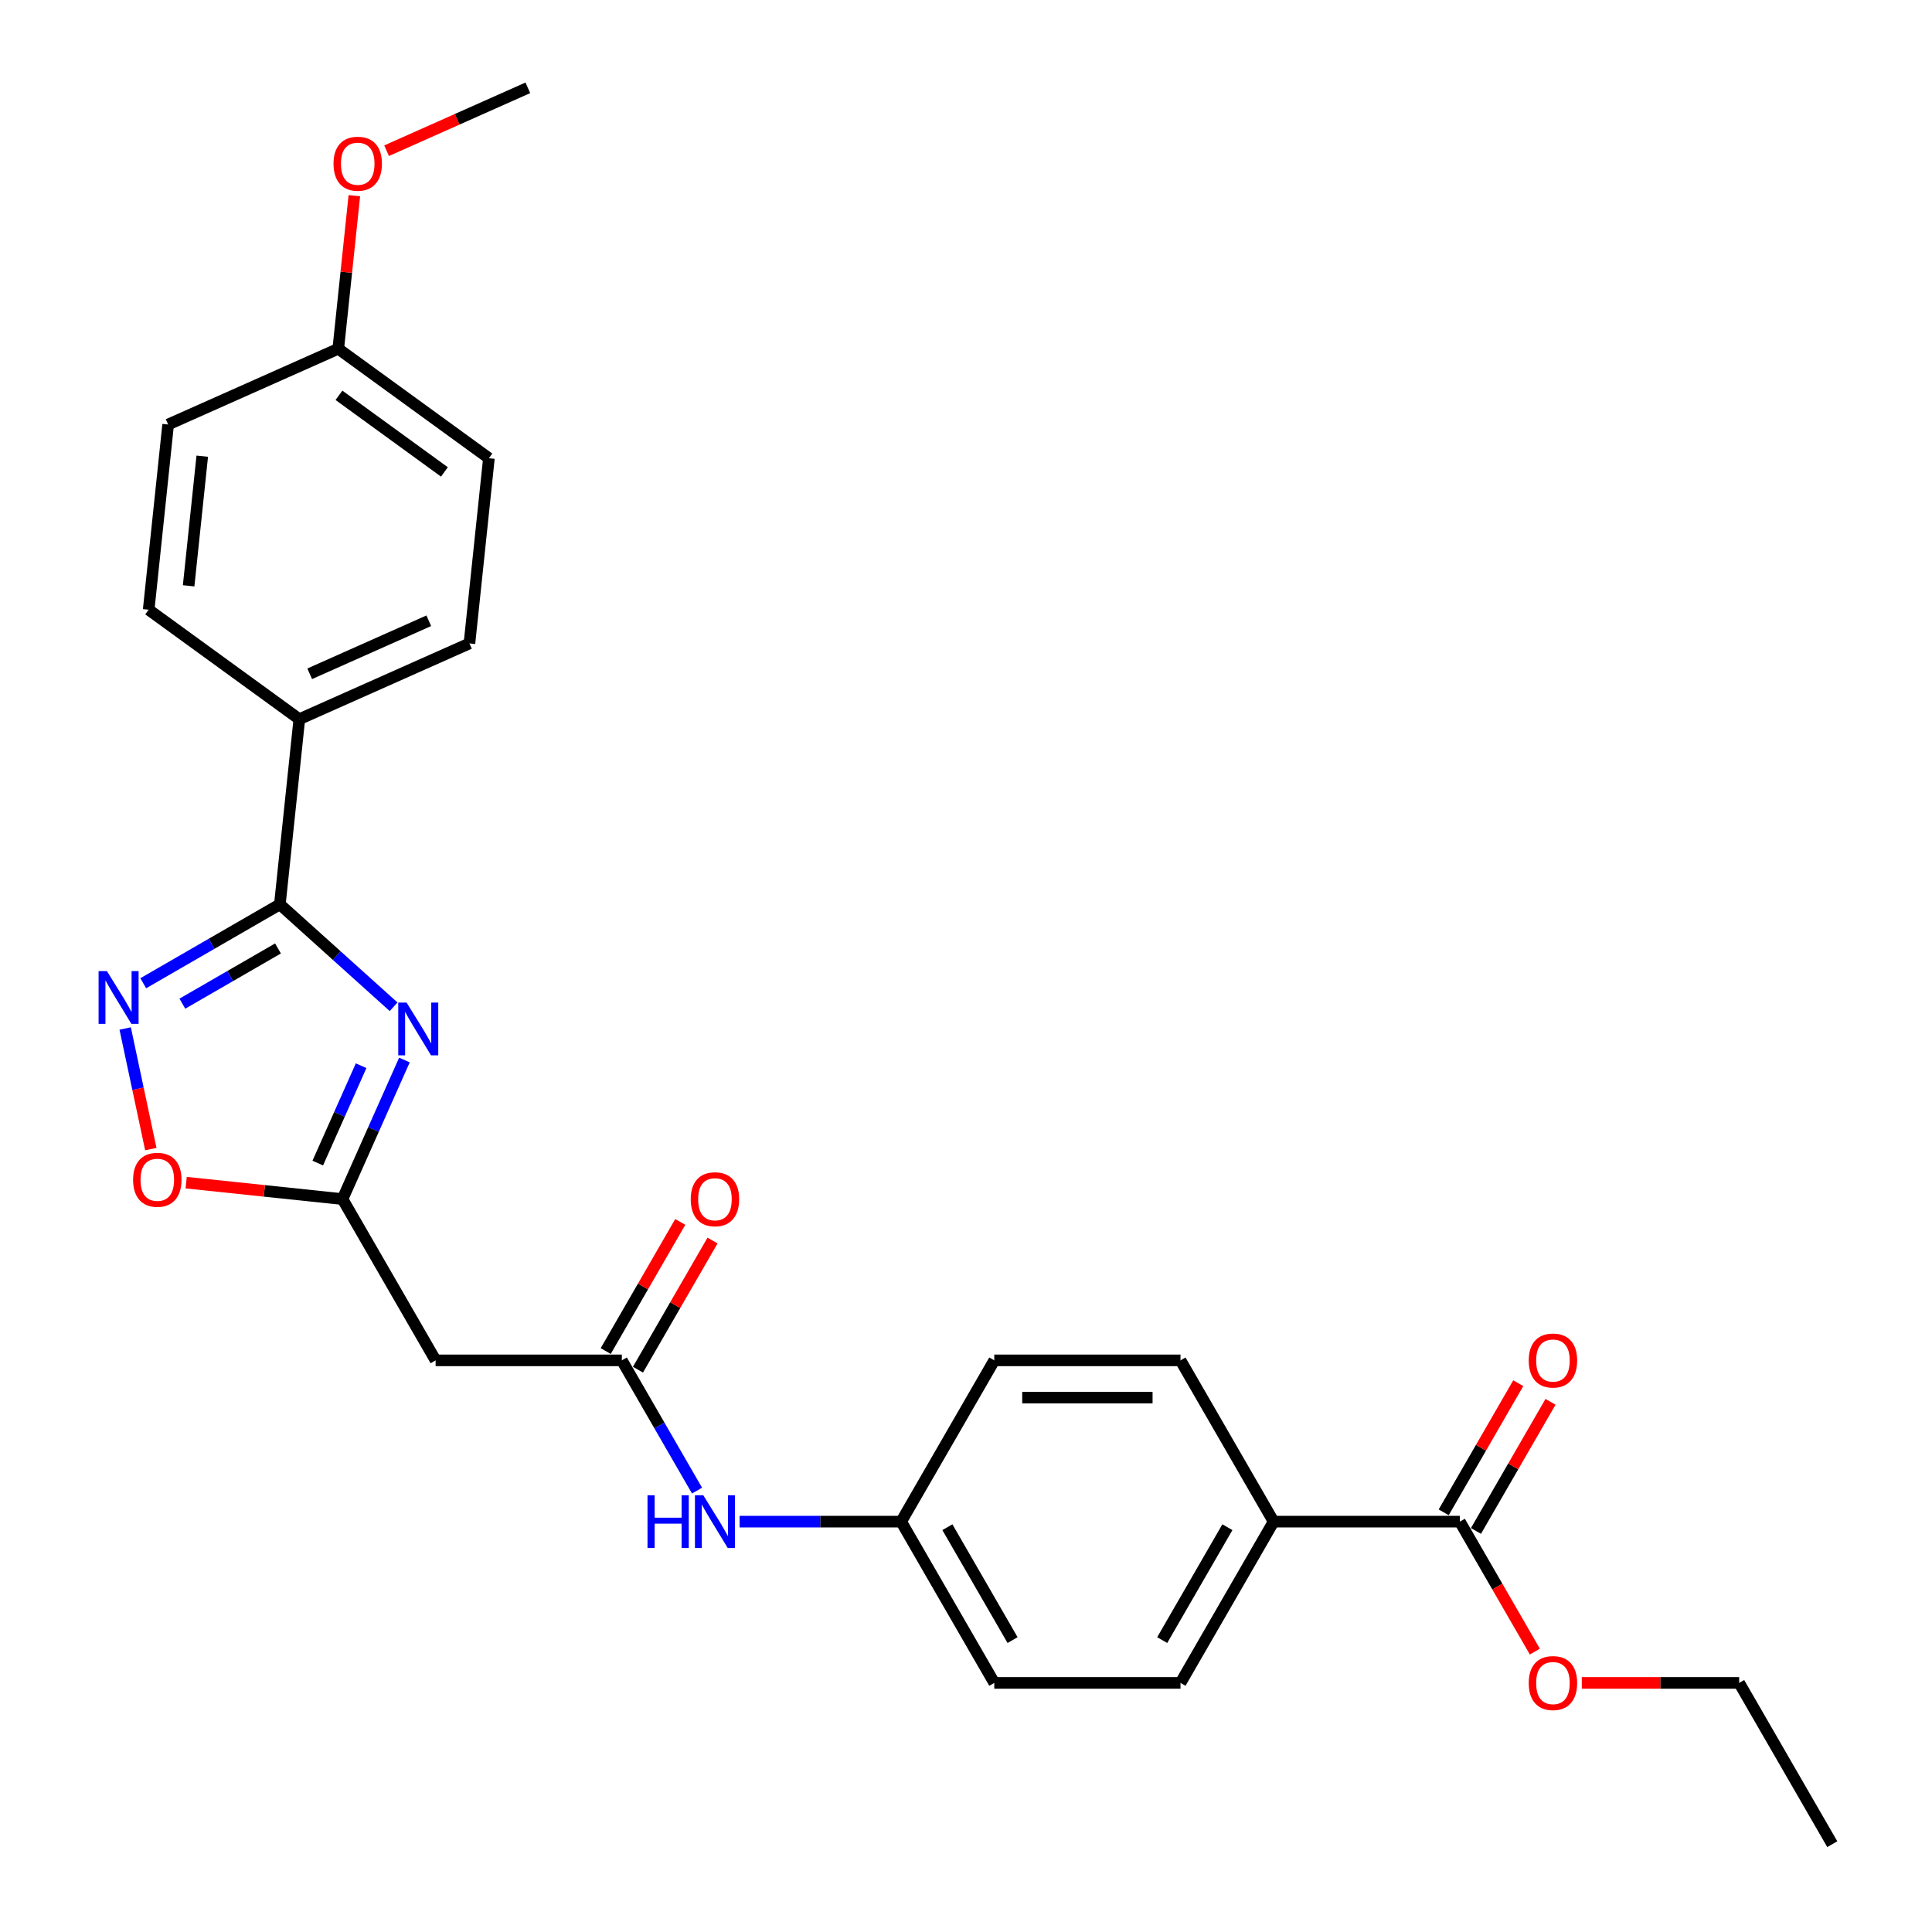 <?xml version='1.0' encoding='iso-8859-1'?>
<svg version='1.1' baseProfile='full'
              xmlns='http://www.w3.org/2000/svg'
                      xmlns:rdkit='http://www.rdkit.org/xml'
                      xmlns:xlink='http://www.w3.org/1999/xlink'
                  xml:space='preserve'
width='1000px' height='1000px' viewBox='0 0 1000 1000'>
<!-- END OF HEADER -->
<rect style='opacity:1.0;fill:#FFFFFF;stroke:none' width='1000' height='1000' x='0' y='0'> </rect>
<path class='bond-0' d='M 203.723,521.103 L 174.289,494.601' style='fill:none;fill-rule:evenodd;stroke:#0000FF;stroke-width:6px;stroke-linecap:butt;stroke-linejoin:miter;stroke-opacity:1' />
<path class='bond-0' d='M 174.289,494.601 L 144.855,468.098' style='fill:none;fill-rule:evenodd;stroke:#000000;stroke-width:6px;stroke-linecap:butt;stroke-linejoin:miter;stroke-opacity:1' />
<path class='bond-2' d='M 209.336,548.652 L 193.308,584.65' style='fill:none;fill-rule:evenodd;stroke:#0000FF;stroke-width:6px;stroke-linecap:butt;stroke-linejoin:miter;stroke-opacity:1' />
<path class='bond-2' d='M 193.308,584.65 L 177.281,620.648' style='fill:none;fill-rule:evenodd;stroke:#000000;stroke-width:6px;stroke-linecap:butt;stroke-linejoin:miter;stroke-opacity:1' />
<path class='bond-2' d='M 186.916,551.611 L 175.697,576.809' style='fill:none;fill-rule:evenodd;stroke:#0000FF;stroke-width:6px;stroke-linecap:butt;stroke-linejoin:miter;stroke-opacity:1' />
<path class='bond-2' d='M 175.697,576.809 L 164.478,602.008' style='fill:none;fill-rule:evenodd;stroke:#000000;stroke-width:6px;stroke-linecap:butt;stroke-linejoin:miter;stroke-opacity:1' />
<path class='bond-1' d='M 144.855,468.098 L 109.499,488.511' style='fill:none;fill-rule:evenodd;stroke:#000000;stroke-width:6px;stroke-linecap:butt;stroke-linejoin:miter;stroke-opacity:1' />
<path class='bond-1' d='M 109.499,488.511 L 74.143,508.924' style='fill:none;fill-rule:evenodd;stroke:#0000FF;stroke-width:6px;stroke-linecap:butt;stroke-linejoin:miter;stroke-opacity:1' />
<path class='bond-1' d='M 143.887,490.917 L 119.138,505.206' style='fill:none;fill-rule:evenodd;stroke:#000000;stroke-width:6px;stroke-linecap:butt;stroke-linejoin:miter;stroke-opacity:1' />
<path class='bond-1' d='M 119.138,505.206 L 94.388,519.495' style='fill:none;fill-rule:evenodd;stroke:#0000FF;stroke-width:6px;stroke-linecap:butt;stroke-linejoin:miter;stroke-opacity:1' />
<path class='bond-7' d='M 144.855,468.098 L 154.93,372.238' style='fill:none;fill-rule:evenodd;stroke:#000000;stroke-width:6px;stroke-linecap:butt;stroke-linejoin:miter;stroke-opacity:1' />
<path class='bond-27' d='M 64.794,532.35 L 71.428,563.561' style='fill:none;fill-rule:evenodd;stroke:#0000FF;stroke-width:6px;stroke-linecap:butt;stroke-linejoin:miter;stroke-opacity:1' />
<path class='bond-27' d='M 71.428,563.561 L 78.062,594.771' style='fill:none;fill-rule:evenodd;stroke:#FF0000;stroke-width:6px;stroke-linecap:butt;stroke-linejoin:miter;stroke-opacity:1' />
<path class='bond-3' d='M 177.281,620.648 L 136.821,616.396' style='fill:none;fill-rule:evenodd;stroke:#000000;stroke-width:6px;stroke-linecap:butt;stroke-linejoin:miter;stroke-opacity:1' />
<path class='bond-3' d='M 136.821,616.396 L 96.361,612.143' style='fill:none;fill-rule:evenodd;stroke:#FF0000;stroke-width:6px;stroke-linecap:butt;stroke-linejoin:miter;stroke-opacity:1' />
<path class='bond-5' d='M 177.281,620.648 L 225.475,704.123' style='fill:none;fill-rule:evenodd;stroke:#000000;stroke-width:6px;stroke-linecap:butt;stroke-linejoin:miter;stroke-opacity:1' />
<path class='bond-4' d='M 321.862,704.123 L 225.475,704.123' style='fill:none;fill-rule:evenodd;stroke:#000000;stroke-width:6px;stroke-linecap:butt;stroke-linejoin:miter;stroke-opacity:1' />
<path class='bond-8' d='M 321.862,704.123 L 341.324,737.831' style='fill:none;fill-rule:evenodd;stroke:#000000;stroke-width:6px;stroke-linecap:butt;stroke-linejoin:miter;stroke-opacity:1' />
<path class='bond-8' d='M 341.324,737.831 L 360.785,771.539' style='fill:none;fill-rule:evenodd;stroke:#0000FF;stroke-width:6px;stroke-linecap:butt;stroke-linejoin:miter;stroke-opacity:1' />
<path class='bond-10' d='M 330.21,708.942 L 349.504,675.523' style='fill:none;fill-rule:evenodd;stroke:#000000;stroke-width:6px;stroke-linecap:butt;stroke-linejoin:miter;stroke-opacity:1' />
<path class='bond-10' d='M 349.504,675.523 L 368.799,642.104' style='fill:none;fill-rule:evenodd;stroke:#FF0000;stroke-width:6px;stroke-linecap:butt;stroke-linejoin:miter;stroke-opacity:1' />
<path class='bond-10' d='M 313.515,699.303 L 332.809,665.884' style='fill:none;fill-rule:evenodd;stroke:#000000;stroke-width:6px;stroke-linecap:butt;stroke-linejoin:miter;stroke-opacity:1' />
<path class='bond-10' d='M 332.809,665.884 L 352.104,632.466' style='fill:none;fill-rule:evenodd;stroke:#FF0000;stroke-width:6px;stroke-linecap:butt;stroke-linejoin:miter;stroke-opacity:1' />
<path class='bond-6' d='M 755.607,787.597 L 659.22,787.597' style='fill:none;fill-rule:evenodd;stroke:#000000;stroke-width:6px;stroke-linecap:butt;stroke-linejoin:miter;stroke-opacity:1' />
<path class='bond-11' d='M 763.955,792.416 L 783.249,758.997' style='fill:none;fill-rule:evenodd;stroke:#000000;stroke-width:6px;stroke-linecap:butt;stroke-linejoin:miter;stroke-opacity:1' />
<path class='bond-11' d='M 783.249,758.997 L 802.543,725.579' style='fill:none;fill-rule:evenodd;stroke:#FF0000;stroke-width:6px;stroke-linecap:butt;stroke-linejoin:miter;stroke-opacity:1' />
<path class='bond-11' d='M 747.26,782.778 L 766.554,749.359' style='fill:none;fill-rule:evenodd;stroke:#000000;stroke-width:6px;stroke-linecap:butt;stroke-linejoin:miter;stroke-opacity:1' />
<path class='bond-11' d='M 766.554,749.359 L 785.849,715.94' style='fill:none;fill-rule:evenodd;stroke:#FF0000;stroke-width:6px;stroke-linecap:butt;stroke-linejoin:miter;stroke-opacity:1' />
<path class='bond-17' d='M 755.607,787.597 L 775.024,821.228' style='fill:none;fill-rule:evenodd;stroke:#000000;stroke-width:6px;stroke-linecap:butt;stroke-linejoin:miter;stroke-opacity:1' />
<path class='bond-17' d='M 775.024,821.228 L 794.441,854.859' style='fill:none;fill-rule:evenodd;stroke:#FF0000;stroke-width:6px;stroke-linecap:butt;stroke-linejoin:miter;stroke-opacity:1' />
<path class='bond-12' d='M 154.93,372.238 L 242.985,333.034' style='fill:none;fill-rule:evenodd;stroke:#000000;stroke-width:6px;stroke-linecap:butt;stroke-linejoin:miter;stroke-opacity:1' />
<path class='bond-12' d='M 160.298,348.747 L 221.936,321.303' style='fill:none;fill-rule:evenodd;stroke:#000000;stroke-width:6px;stroke-linecap:butt;stroke-linejoin:miter;stroke-opacity:1' />
<path class='bond-13' d='M 154.93,372.238 L 76.951,315.583' style='fill:none;fill-rule:evenodd;stroke:#000000;stroke-width:6px;stroke-linecap:butt;stroke-linejoin:miter;stroke-opacity:1' />
<path class='bond-16' d='M 382.818,787.597 L 424.631,787.597' style='fill:none;fill-rule:evenodd;stroke:#0000FF;stroke-width:6px;stroke-linecap:butt;stroke-linejoin:miter;stroke-opacity:1' />
<path class='bond-16' d='M 424.631,787.597 L 466.444,787.597' style='fill:none;fill-rule:evenodd;stroke:#000000;stroke-width:6px;stroke-linecap:butt;stroke-linejoin:miter;stroke-opacity:1' />
<path class='bond-9' d='M 659.22,787.597 L 611.026,871.071' style='fill:none;fill-rule:evenodd;stroke:#000000;stroke-width:6px;stroke-linecap:butt;stroke-linejoin:miter;stroke-opacity:1' />
<path class='bond-9' d='M 635.296,790.479 L 601.56,848.911' style='fill:none;fill-rule:evenodd;stroke:#000000;stroke-width:6px;stroke-linecap:butt;stroke-linejoin:miter;stroke-opacity:1' />
<path class='bond-29' d='M 659.22,787.597 L 611.026,704.123' style='fill:none;fill-rule:evenodd;stroke:#000000;stroke-width:6px;stroke-linecap:butt;stroke-linejoin:miter;stroke-opacity:1' />
<path class='bond-22' d='M 242.985,333.034 L 253.06,237.174' style='fill:none;fill-rule:evenodd;stroke:#000000;stroke-width:6px;stroke-linecap:butt;stroke-linejoin:miter;stroke-opacity:1' />
<path class='bond-21' d='M 76.951,315.583 L 87.026,219.723' style='fill:none;fill-rule:evenodd;stroke:#000000;stroke-width:6px;stroke-linecap:butt;stroke-linejoin:miter;stroke-opacity:1' />
<path class='bond-21' d='M 97.634,303.219 L 104.687,236.117' style='fill:none;fill-rule:evenodd;stroke:#000000;stroke-width:6px;stroke-linecap:butt;stroke-linejoin:miter;stroke-opacity:1' />
<path class='bond-14' d='M 611.026,704.123 L 514.638,704.123' style='fill:none;fill-rule:evenodd;stroke:#000000;stroke-width:6px;stroke-linecap:butt;stroke-linejoin:miter;stroke-opacity:1' />
<path class='bond-14' d='M 596.567,723.4 L 529.096,723.4' style='fill:none;fill-rule:evenodd;stroke:#000000;stroke-width:6px;stroke-linecap:butt;stroke-linejoin:miter;stroke-opacity:1' />
<path class='bond-15' d='M 611.026,871.071 L 514.638,871.071' style='fill:none;fill-rule:evenodd;stroke:#000000;stroke-width:6px;stroke-linecap:butt;stroke-linejoin:miter;stroke-opacity:1' />
<path class='bond-19' d='M 466.444,787.597 L 514.638,704.123' style='fill:none;fill-rule:evenodd;stroke:#000000;stroke-width:6px;stroke-linecap:butt;stroke-linejoin:miter;stroke-opacity:1' />
<path class='bond-20' d='M 466.444,787.597 L 514.638,871.071' style='fill:none;fill-rule:evenodd;stroke:#000000;stroke-width:6px;stroke-linecap:butt;stroke-linejoin:miter;stroke-opacity:1' />
<path class='bond-20' d='M 490.368,790.479 L 524.104,848.911' style='fill:none;fill-rule:evenodd;stroke:#000000;stroke-width:6px;stroke-linecap:butt;stroke-linejoin:miter;stroke-opacity:1' />
<path class='bond-24' d='M 818.741,871.071 L 859.465,871.071' style='fill:none;fill-rule:evenodd;stroke:#FF0000;stroke-width:6px;stroke-linecap:butt;stroke-linejoin:miter;stroke-opacity:1' />
<path class='bond-24' d='M 859.465,871.071 L 900.189,871.071' style='fill:none;fill-rule:evenodd;stroke:#000000;stroke-width:6px;stroke-linecap:butt;stroke-linejoin:miter;stroke-opacity:1' />
<path class='bond-18' d='M 175.081,180.519 L 87.026,219.723' style='fill:none;fill-rule:evenodd;stroke:#000000;stroke-width:6px;stroke-linecap:butt;stroke-linejoin:miter;stroke-opacity:1' />
<path class='bond-23' d='M 175.081,180.519 L 179.244,140.907' style='fill:none;fill-rule:evenodd;stroke:#000000;stroke-width:6px;stroke-linecap:butt;stroke-linejoin:miter;stroke-opacity:1' />
<path class='bond-23' d='M 179.244,140.907 L 183.408,101.296' style='fill:none;fill-rule:evenodd;stroke:#FF0000;stroke-width:6px;stroke-linecap:butt;stroke-linejoin:miter;stroke-opacity:1' />
<path class='bond-28' d='M 175.081,180.519 L 253.06,237.174' style='fill:none;fill-rule:evenodd;stroke:#000000;stroke-width:6px;stroke-linecap:butt;stroke-linejoin:miter;stroke-opacity:1' />
<path class='bond-28' d='M 175.447,204.613 L 230.032,244.272' style='fill:none;fill-rule:evenodd;stroke:#000000;stroke-width:6px;stroke-linecap:butt;stroke-linejoin:miter;stroke-opacity:1' />
<path class='bond-25' d='M 200.096,78.007 L 236.654,61.731' style='fill:none;fill-rule:evenodd;stroke:#FF0000;stroke-width:6px;stroke-linecap:butt;stroke-linejoin:miter;stroke-opacity:1' />
<path class='bond-25' d='M 236.654,61.731 L 273.211,45.455' style='fill:none;fill-rule:evenodd;stroke:#000000;stroke-width:6px;stroke-linecap:butt;stroke-linejoin:miter;stroke-opacity:1' />
<path class='bond-26' d='M 900.189,871.071 L 948.383,954.545' style='fill:none;fill-rule:evenodd;stroke:#000000;stroke-width:6px;stroke-linecap:butt;stroke-linejoin:miter;stroke-opacity:1' />
<path  class='atom-0' d='M 210.451 518.945
L 219.396 533.404
Q 220.283 534.83, 221.709 537.413
Q 223.136 539.996, 223.213 540.151
L 223.213 518.945
L 226.837 518.945
L 226.837 546.242
L 223.097 546.242
L 213.497 530.435
Q 212.379 528.584, 211.184 526.464
Q 210.027 524.343, 209.68 523.688
L 209.68 546.242
L 206.133 546.242
L 206.133 518.945
L 210.451 518.945
' fill='#0000FF'/>
<path  class='atom-2' d='M 55.347 502.643
L 64.292 517.101
Q 65.179 518.528, 66.605 521.111
Q 68.032 523.694, 68.109 523.849
L 68.109 502.643
L 71.733 502.643
L 71.733 529.94
L 67.993 529.94
L 58.393 514.133
Q 57.275 512.282, 56.08 510.162
Q 54.923 508.041, 54.576 507.386
L 54.576 529.94
L 51.029 529.94
L 51.029 502.643
L 55.347 502.643
' fill='#0000FF'/>
<path  class='atom-4' d='M 68.891 610.65
Q 68.891 604.096, 72.129 600.433
Q 75.368 596.77, 81.421 596.77
Q 87.474 596.77, 90.713 600.433
Q 93.951 604.096, 93.951 610.65
Q 93.951 617.282, 90.674 621.06
Q 87.397 624.8, 81.421 624.8
Q 75.406 624.8, 72.129 621.06
Q 68.891 617.32, 68.891 610.65
M 81.421 621.716
Q 85.585 621.716, 87.821 618.94
Q 90.096 616.125, 90.096 610.65
Q 90.096 605.291, 87.821 602.592
Q 85.585 599.855, 81.421 599.855
Q 77.257 599.855, 74.982 602.554
Q 72.746 605.253, 72.746 610.65
Q 72.746 616.164, 74.982 618.94
Q 77.257 621.716, 81.421 621.716
' fill='#FF0000'/>
<path  class='atom-9' d='M 335.145 773.948
L 338.846 773.948
L 338.846 785.554
L 352.803 785.554
L 352.803 773.948
L 356.504 773.948
L 356.504 801.245
L 352.803 801.245
L 352.803 788.638
L 338.846 788.638
L 338.846 801.245
L 335.145 801.245
L 335.145 773.948
' fill='#0000FF'/>
<path  class='atom-9' d='M 364.022 773.948
L 372.967 788.407
Q 373.854 789.833, 375.28 792.416
Q 376.707 795, 376.784 795.154
L 376.784 773.948
L 380.408 773.948
L 380.408 801.245
L 376.668 801.245
L 367.068 785.438
Q 365.95 783.587, 364.755 781.467
Q 363.598 779.346, 363.251 778.691
L 363.251 801.245
L 359.704 801.245
L 359.704 773.948
L 364.022 773.948
' fill='#0000FF'/>
<path  class='atom-11' d='M 357.526 620.726
Q 357.526 614.171, 360.764 610.508
Q 364.003 606.846, 370.056 606.846
Q 376.109 606.846, 379.348 610.508
Q 382.587 614.171, 382.587 620.726
Q 382.587 627.357, 379.309 631.135
Q 376.032 634.875, 370.056 634.875
Q 364.042 634.875, 360.764 631.135
Q 357.526 627.396, 357.526 620.726
M 370.056 631.791
Q 374.22 631.791, 376.456 629.015
Q 378.731 626.2, 378.731 620.726
Q 378.731 615.366, 376.456 612.668
Q 374.22 609.93, 370.056 609.93
Q 365.892 609.93, 363.618 612.629
Q 361.381 615.328, 361.381 620.726
Q 361.381 626.239, 363.618 629.015
Q 365.892 631.791, 370.056 631.791
' fill='#FF0000'/>
<path  class='atom-12' d='M 791.271 704.2
Q 791.271 697.645, 794.509 693.983
Q 797.748 690.32, 803.801 690.32
Q 809.854 690.32, 813.093 693.983
Q 816.332 697.645, 816.332 704.2
Q 816.332 710.831, 813.054 714.61
Q 809.777 718.35, 803.801 718.35
Q 797.787 718.35, 794.509 714.61
Q 791.271 710.87, 791.271 704.2
M 803.801 715.265
Q 807.965 715.265, 810.201 712.489
Q 812.476 709.675, 812.476 704.2
Q 812.476 698.841, 810.201 696.142
Q 807.965 693.404, 803.801 693.404
Q 799.637 693.404, 797.362 696.103
Q 795.126 698.802, 795.126 704.2
Q 795.126 709.713, 797.362 712.489
Q 799.637 715.265, 803.801 715.265
' fill='#FF0000'/>
<path  class='atom-18' d='M 791.271 871.148
Q 791.271 864.594, 794.509 860.931
Q 797.748 857.268, 803.801 857.268
Q 809.854 857.268, 813.093 860.931
Q 816.332 864.594, 816.332 871.148
Q 816.332 877.78, 813.054 881.558
Q 809.777 885.298, 803.801 885.298
Q 797.787 885.298, 794.509 881.558
Q 791.271 877.818, 791.271 871.148
M 803.801 882.214
Q 807.965 882.214, 810.201 879.438
Q 812.476 876.623, 812.476 871.148
Q 812.476 865.789, 810.201 863.09
Q 807.965 860.353, 803.801 860.353
Q 799.637 860.353, 797.362 863.052
Q 795.126 865.751, 795.126 871.148
Q 795.126 876.662, 797.362 879.438
Q 799.637 882.214, 803.801 882.214
' fill='#FF0000'/>
<path  class='atom-24' d='M 172.626 84.736
Q 172.626 78.182, 175.864 74.519
Q 179.103 70.856, 185.156 70.856
Q 191.209 70.856, 194.448 74.519
Q 197.687 78.182, 197.687 84.736
Q 197.687 91.368, 194.409 95.146
Q 191.132 98.886, 185.156 98.886
Q 179.142 98.886, 175.864 95.146
Q 172.626 91.406, 172.626 84.736
M 185.156 95.801
Q 189.32 95.801, 191.556 93.025
Q 193.831 90.211, 193.831 84.736
Q 193.831 79.377, 191.556 76.678
Q 189.32 73.941, 185.156 73.941
Q 180.992 73.941, 178.717 76.639
Q 176.481 79.338, 176.481 84.736
Q 176.481 90.249, 178.717 93.025
Q 180.992 95.801, 185.156 95.801
' fill='#FF0000'/>
</svg>
